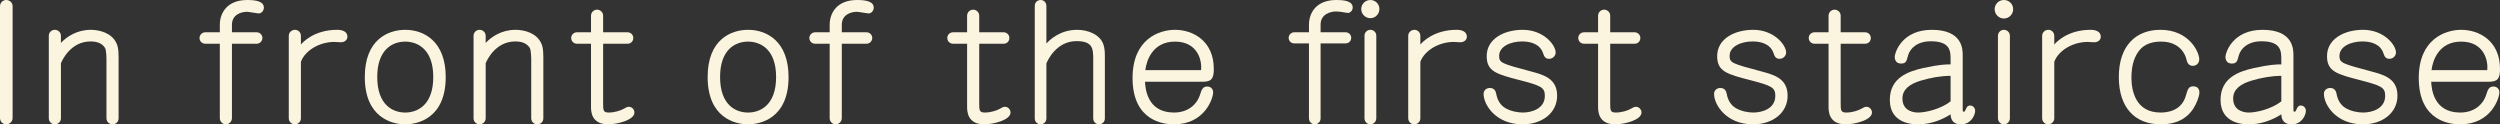 <?xml version="1.0" encoding="utf-8"?>
<!-- Generator: Adobe Illustrator 16.0.0, SVG Export Plug-In . SVG Version: 6.00 Build 0)  -->
<!DOCTYPE svg PUBLIC "-//W3C//DTD SVG 1.1//EN" "http://www.w3.org/Graphics/SVG/1.1/DTD/svg11.dtd">
<svg version="1.1" xmlns="http://www.w3.org/2000/svg" xmlns:xlink="http://www.w3.org/1999/xlink" x="0px" y="0px"
	 width="396.808px" height="19.735px" viewBox="0 0 396.808 19.735" enable-background="new 0 0 396.808 19.735"
	 xml:space="preserve">
<rect x="0" y="0" width="396.808" height="19.735" fill="#333333" stroke="none"/>
<g id="レイヤー_1">
</g>
<g id="contents">
	<g>
		<path fill="#FBF4DE" d="M2.002,18.721c0,0.598-0.494,1.014-0.988,1.014C0.52,19.735,0,19.371,0,18.721V0.988
			C0,0.39,0.494,0,0.988,0c0.494,0,1.014,0.364,1.014,0.988V18.721z"/>
		<path fill="#FBF4DE" d="M9.671,6.812c0.91-0.988,2.548-2.08,4.732-2.08c1.43,0,3.354,0.52,4.082,2.132
			c0.182,0.39,0.338,0.858,0.338,2.21v9.698c0,0.572-0.442,0.962-0.962,0.962c-0.494,0-0.962-0.39-0.962-0.962V9.517
			c0-0.416-0.026-1.586-0.234-1.924c-0.546-0.832-1.43-1.014-2.314-1.014c-3.172,0-4.524,3.068-4.68,3.458v8.736
			c0,0.572-0.468,0.962-0.988,0.962c-0.468,0-0.936-0.39-0.936-0.962V5.694c0-0.598,0.468-0.962,0.962-0.962s0.962,0.39,0.962,0.962
			V6.812z"/>
		<path fill="#FBF4DE" d="M34.891,5.122V3.926C34.891,2.08,36.035,0,39.233,0c1.456,0,2.652,0.234,2.652,1.222
			c0,0.52-0.442,0.91-0.78,0.91c-0.286,0-1.586-0.26-1.898-0.26c-0.962,0-2.392,0.468-2.392,2.054v1.196h3.9
			c0.598,0,0.936,0.468,0.936,0.91c0,0.39-0.312,0.91-0.936,0.91h-3.9v11.804c0,0.572-0.468,0.988-0.988,0.988
			c-0.468,0-0.936-0.416-0.936-0.988V6.942h-2.288c-0.65,0-0.936-0.52-0.936-0.91c0-0.442,0.364-0.91,0.936-0.91H34.891z"/>
		<path fill="#FBF4DE" d="M47.761,7.072c0.234-0.286,2.028-2.34,5.772-2.34c0.676,0,1.612,0.208,1.612,1.092
			c0,0.39-0.286,0.884-1.066,0.884c-0.13,0-0.858-0.052-1.014-0.052c-2.314,0-4.602,1.3-5.304,3.146v8.97
			c0,0.572-0.468,0.962-0.962,0.962c-0.494,0-0.962-0.39-0.962-0.962V5.694c0-0.598,0.494-0.962,0.988-0.962
			c0.468,0,0.936,0.364,0.936,0.962V7.072z"/>
		<path fill="#FBF4DE" d="M70.746,12.221c0,6.63-4.55,7.514-6.422,7.514c-2.106,0-6.422-1.066-6.422-7.514
			c0-5.955,3.718-7.488,6.422-7.488C67.313,4.732,70.746,6.578,70.746,12.221z M59.877,12.221c0,4.524,2.548,5.642,4.446,5.642
			s4.446-1.144,4.446-5.642c0-4.446-2.522-5.616-4.446-5.616C62.269,6.604,59.877,7.878,59.877,12.221z"/>
		<path fill="#FBF4DE" d="M77.089,6.812c0.91-0.988,2.548-2.08,4.732-2.08c1.43,0,3.354,0.52,4.082,2.132
			c0.182,0.39,0.338,0.858,0.338,2.21v9.698c0,0.572-0.442,0.962-0.962,0.962c-0.494,0-0.962-0.39-0.962-0.962V9.517
			c0-0.416-0.026-1.586-0.234-1.924c-0.546-0.832-1.43-1.014-2.314-1.014c-3.172,0-4.524,3.068-4.68,3.458v8.736
			c0,0.572-0.468,0.962-0.988,0.962c-0.468,0-0.936-0.39-0.936-0.962V5.694c0-0.598,0.468-0.962,0.962-0.962s0.962,0.39,0.962,0.962
			V6.812z"/>
		<path fill="#FBF4DE" d="M91.597,6.942c-0.572,0-0.936-0.442-0.936-0.91c0-0.494,0.39-0.91,0.936-0.91h2.21V2.496
			c0-0.546,0.442-0.962,0.962-0.962c0.494,0,0.962,0.39,0.962,0.962v2.626h3.875c0.494,0,0.91,0.39,0.91,0.91
			c0,0.468-0.338,0.91-0.91,0.91H95.73v9.438c0,1.092,0,1.482,0.884,1.482c0.988,0,1.872-0.338,2.184-0.494
			c0.676-0.364,0.754-0.416,1.014-0.416c0.494,0,0.884,0.416,0.884,0.91c0,1.196-2.73,1.872-4.16,1.872
			c-2.73,0-2.73-2.132-2.73-2.808V6.942H91.597z"/>
		<path fill="#FBF4DE" d="M125.163,12.221c0,6.63-4.55,7.514-6.422,7.514c-2.106,0-6.422-1.066-6.422-7.514
			c0-5.955,3.718-7.488,6.422-7.488C121.73,4.732,125.163,6.578,125.163,12.221z M114.294,12.221c0,4.524,2.548,5.642,4.446,5.642
			c1.898,0,4.446-1.144,4.446-5.642c0-4.446-2.522-5.616-4.446-5.616C116.687,6.604,114.294,7.878,114.294,12.221z"/>
		<path fill="#FBF4DE" d="M131.688,5.122V3.926c0-1.846,1.144-3.926,4.342-3.926c1.456,0,2.652,0.234,2.652,1.222
			c0,0.52-0.442,0.91-0.78,0.91c-0.286,0-1.586-0.26-1.898-0.26c-0.962,0-2.392,0.468-2.392,2.054v1.196h3.9
			c0.598,0,0.936,0.468,0.936,0.91c0,0.39-0.312,0.91-0.936,0.91h-3.9v11.804c0,0.572-0.468,0.988-0.988,0.988
			c-0.468,0-0.936-0.416-0.936-0.988V6.942H129.4c-0.65,0-0.936-0.52-0.936-0.91c0-0.442,0.364-0.91,0.936-0.91H131.688z"/>
		<path fill="#FBF4DE" d="M151.292,6.942c-0.572,0-0.936-0.442-0.936-0.91c0-0.494,0.39-0.91,0.936-0.91h2.21V2.496
			c0-0.546,0.442-0.962,0.962-0.962c0.494,0,0.962,0.39,0.962,0.962v2.626h3.875c0.494,0,0.91,0.39,0.91,0.91
			c0,0.468-0.338,0.91-0.91,0.91h-3.875v9.438c0,1.092,0,1.482,0.884,1.482c0.988,0,1.872-0.338,2.184-0.494
			c0.676-0.364,0.754-0.416,1.014-0.416c0.494,0,0.884,0.416,0.884,0.91c0,1.196-2.73,1.872-4.16,1.872
			c-2.73,0-2.73-2.132-2.73-2.808V6.942H151.292z"/>
		<path fill="#FBF4DE" d="M166.086,6.916c0.442-0.52,2.132-2.184,4.862-2.184c1.716,0,3.692,0.728,4.212,2.392
			c0.182,0.624,0.208,1.118,0.208,1.95v9.725c0,0.546-0.416,0.936-0.936,0.936c-0.468,0-0.91-0.39-0.91-0.936V9.542
			c0-1.742,0-3.016-2.652-3.016c-3.224,0-4.602,3.094-4.784,3.536v8.736c0,0.546-0.416,0.936-0.936,0.936
			c-0.442,0-0.91-0.364-0.91-0.936V0.936c0-0.598,0.468-0.936,0.936-0.936c0.494,0,0.91,0.39,0.91,0.936V6.916z"/>
		<path fill="#FBF4DE" d="M181.738,12.975c0.052,1.014,0.312,4.888,4.602,4.888c2.184,0,3.614-1.222,4.134-2.834
			c0.234-0.754,0.416-1.3,1.144-1.3c0.468,0,0.936,0.312,0.936,0.936c0,0.936-1.326,5.07-6.214,5.07
			c-1.43,0-6.578-0.364-6.578-7.358c0-6.11,4.134-7.644,6.734-7.644c2.808,0,6.163,1.716,6.163,6.214c0,1.56-0.39,2.028-1.768,2.028
			H181.738z M190.63,11.128c0.182-1.43-0.468-4.524-4.134-4.524c-3.562,0-4.524,3.016-4.706,4.524H190.63z"/>
		<path fill="#FBF4DE" d="M207.763,5.122V3.926c0-1.872,1.144-3.926,4.342-3.926c1.456,0,2.6,0.234,2.6,1.196
			c0,0.494-0.416,0.858-0.754,0.858c-0.13,0-0.702-0.104-0.832-0.13c-0.338-0.052-0.728-0.104-1.092-0.104
			c-0.78,0-2.418,0.39-2.418,2.08v1.222h3.952c0.572,0,0.91,0.442,0.91,0.884c0,0.39-0.286,0.884-0.91,0.884h-3.952v11.882
			c0,0.572-0.442,0.962-0.936,0.962c-0.468,0-0.91-0.39-0.91-0.962V6.89h-2.314c-0.624,0-0.91-0.494-0.91-0.884
			c0-0.442,0.364-0.884,0.91-0.884H207.763z M218.944,1.43c0,0.806-0.65,1.456-1.43,1.456c-0.806,0-1.456-0.65-1.456-1.456
			c0-0.754,0.624-1.43,1.456-1.43C218.293,0,218.944,0.624,218.944,1.43z M216.578,5.668c0-0.572,0.468-0.936,0.936-0.936
			c0.442,0,0.936,0.338,0.936,0.936v13.104c0,0.598-0.494,0.962-0.936,0.962c-0.468,0-0.936-0.364-0.936-0.962V5.668z"/>
		<path fill="#FBF4DE" d="M225.443,7.072c0.234-0.286,2.028-2.34,5.772-2.34c0.676,0,1.612,0.208,1.612,1.092
			c0,0.39-0.286,0.884-1.066,0.884c-0.13,0-0.858-0.052-1.014-0.052c-2.314,0-4.603,1.3-5.304,3.146v8.97
			c0,0.572-0.468,0.962-0.962,0.962c-0.494,0-0.962-0.39-0.962-0.962V5.694c0-0.598,0.494-0.962,0.988-0.962
			c0.468,0,0.936,0.364,0.936,0.962V7.072z"/>
		<path fill="#FBF4DE" d="M246.919,8.346c0,0.442-0.39,0.988-1.04,0.988s-0.806-0.442-0.962-0.91
			c-0.52-1.482-2.028-1.846-3.328-1.846c-1.794,0-3.64,0.78-3.64,2.288c0,1.118,0.364,1.222,5.148,2.496
			c1.898,0.52,4.056,1.092,4.056,3.822s-2.366,4.55-5.486,4.55c-4.264,0-6.188-3.12-6.188-4.836c0-0.546,0.442-0.936,0.988-0.936
			c0.832,0,0.962,0.676,1.014,0.91c0.156,0.884,0.572,1.768,1.456,2.288c0.884,0.52,2.002,0.702,2.782,0.702
			c1.378,0,3.484-0.598,3.484-2.652c0-1.352-0.624-1.612-4.004-2.496c-3.614-0.936-5.226-1.352-5.226-3.796
			c0-2.782,2.782-4.186,5.72-4.186C244.996,4.732,246.919,7.124,246.919,8.346z"/>
		<path fill="#FBF4DE" d="M251.443,6.942c-0.572,0-0.936-0.442-0.936-0.91c0-0.494,0.39-0.91,0.936-0.91h2.21V2.496
			c0-0.546,0.442-0.962,0.962-0.962c0.494,0,0.962,0.39,0.962,0.962v2.626h3.874c0.494,0,0.91,0.39,0.91,0.91
			c0,0.468-0.338,0.91-0.91,0.91h-3.874v9.438c0,1.092,0,1.482,0.884,1.482c0.988,0,1.872-0.338,2.184-0.494
			c0.676-0.364,0.754-0.416,1.014-0.416c0.494,0,0.884,0.416,0.884,0.91c0,1.196-2.73,1.872-4.16,1.872
			c-2.73,0-2.73-2.132-2.73-2.808V6.942H251.443z"/>
		<path fill="#FBF4DE" d="M283.501,8.346c0,0.442-0.39,0.988-1.04,0.988s-0.806-0.442-0.962-0.91
			c-0.52-1.482-2.028-1.846-3.328-1.846c-1.794,0-3.64,0.78-3.64,2.288c0,1.118,0.364,1.222,5.148,2.496
			c1.898,0.52,4.056,1.092,4.056,3.822s-2.366,4.55-5.486,4.55c-4.264,0-6.188-3.12-6.188-4.836c0-0.546,0.442-0.936,0.988-0.936
			c0.832,0,0.962,0.676,1.014,0.91c0.156,0.884,0.572,1.768,1.456,2.288c0.884,0.52,2.002,0.702,2.782,0.702
			c1.378,0,3.484-0.598,3.484-2.652c0-1.352-0.624-1.612-4.004-2.496c-3.614-0.936-5.226-1.352-5.226-3.796
			c0-2.782,2.782-4.186,5.72-4.186C281.577,4.732,283.501,7.124,283.501,8.346z"/>
		<path fill="#FBF4DE" d="M288.024,6.942c-0.572,0-0.936-0.442-0.936-0.91c0-0.494,0.39-0.91,0.936-0.91h2.21V2.496
			c0-0.546,0.442-0.962,0.962-0.962c0.494,0,0.962,0.39,0.962,0.962v2.626h3.874c0.494,0,0.91,0.39,0.91,0.91
			c0,0.468-0.338,0.91-0.91,0.91h-3.874v9.438c0,1.092,0,1.482,0.884,1.482c0.988,0,1.872-0.338,2.184-0.494
			c0.676-0.364,0.754-0.416,1.014-0.416c0.494,0,0.884,0.416,0.884,0.91c0,1.196-2.73,1.872-4.16,1.872
			c-2.73,0-2.73-2.132-2.73-2.808V6.942H288.024z"/>
		<path fill="#FBF4DE" d="M309.604,9.517c0-1.378,0-2.964-3.146-2.964c-2.054,0-3.276,1.04-3.614,2.288
			c-0.234,0.91-0.338,1.248-1.118,1.248c-0.832,0-0.988-0.702-0.988-1.014c0-0.806,1.196-4.342,5.876-4.342
			c4.914,0,4.914,3.094,4.914,4.108v8.658c0,0.078,0,0.234,0.182,0.234c0.078,0,0.13,0,0.286-0.338
			c0.13-0.312,0.286-0.65,0.702-0.65c0.39,0,0.806,0.312,0.806,0.858c0,0.65-0.65,2.132-2.236,2.132
			c-1.586,0-1.638-1.17-1.664-1.586c-1.56,0.988-3.328,1.586-5.174,1.586c-0.624,0-4.472,0-4.472-3.875
			c0-3.536,2.912-4.524,5.33-5.07c2.47-0.546,3.614-0.572,4.316-0.572V9.517z M309.604,12.039c-1.534,0-3.25,0.312-4.706,0.754
			c-1.794,0.52-2.938,1.404-2.938,2.834c0,2.106,1.976,2.236,2.47,2.236c1.248,0,3.588-0.546,5.174-1.768V12.039z"/>
		<path fill="#FBF4DE" d="M319.536,1.456c0,0.806-0.65,1.482-1.482,1.482c-0.78,0-1.456-0.65-1.456-1.482
			c0-0.78,0.624-1.456,1.482-1.456C318.886,0,319.536,0.65,319.536,1.456z M319.017,18.747c0,0.624-0.469,0.988-0.963,0.988
			c-0.468,0-0.936-0.39-0.936-0.988V5.72c0-0.65,0.494-0.988,0.962-0.988c0.442,0,0.937,0.364,0.937,0.962V18.747z"/>
		<path fill="#FBF4DE" d="M326.062,7.072c0.234-0.286,2.028-2.34,5.772-2.34c0.676,0,1.612,0.208,1.612,1.092
			c0,0.39-0.286,0.884-1.066,0.884c-0.13,0-0.857-0.052-1.014-0.052c-2.314,0-4.603,1.3-5.305,3.146v8.97
			c0,0.572-0.468,0.962-0.962,0.962s-0.962-0.39-0.962-0.962V5.694c0-0.598,0.494-0.962,0.988-0.962
			c0.468,0,0.936,0.364,0.936,0.962V7.072z"/>
		<path fill="#FBF4DE" d="M342.91,4.732c4.55,0,6.162,3.536,6.162,4.68c0,0.676-0.521,1.04-1.014,1.04
			c-0.78,0-0.937-0.676-1.04-1.092c-0.131-0.598-0.937-2.756-4.005-2.756c-2.47,0-3.562,1.17-4.16,2.6
			c-0.468,1.118-0.546,2.288-0.546,3.146c0,2.054,0.676,5.512,4.603,5.512c0.78,0,3.328-0.078,4.056-2.73
			c0.286-0.988,0.416-1.43,1.17-1.43c0.755,0,0.963,0.546,0.963,0.962c0,0.624-0.442,1.768-1.015,2.652
			c-0.728,1.066-2.105,2.418-5.122,2.418c-4.082,0-6.656-2.626-6.656-7.514C336.306,7.176,339.088,4.732,342.91,4.732z"/>
		<path fill="#FBF4DE" d="M362.098,9.517c0-1.378,0-2.964-3.146-2.964c-2.055,0-3.276,1.04-3.614,2.288
			c-0.234,0.91-0.338,1.248-1.118,1.248c-0.832,0-0.988-0.702-0.988-1.014c0-0.806,1.196-4.342,5.876-4.342
			c4.914,0,4.914,3.094,4.914,4.108v8.658c0,0.078,0,0.234,0.183,0.234c0.078,0,0.13,0,0.286-0.338
			c0.13-0.312,0.286-0.65,0.702-0.65c0.39,0,0.806,0.312,0.806,0.858c0,0.65-0.65,2.132-2.236,2.132s-1.638-1.17-1.664-1.586
			c-1.56,0.988-3.328,1.586-5.174,1.586c-0.624,0-4.473,0-4.473-3.875c0-3.536,2.912-4.524,5.33-5.07
			c2.471-0.546,3.614-0.572,4.316-0.572V9.517z M362.098,12.039c-1.534,0-3.25,0.312-4.706,0.754
			c-1.794,0.52-2.938,1.404-2.938,2.834c0,2.106,1.977,2.236,2.471,2.236c1.248,0,3.588-0.546,5.174-1.768V12.039z"/>
		<path fill="#FBF4DE" d="M380.298,8.346c0,0.442-0.391,0.988-1.04,0.988c-0.65,0-0.807-0.442-0.962-0.91
			c-0.521-1.482-2.028-1.846-3.328-1.846c-1.795,0-3.641,0.78-3.641,2.288c0,1.118,0.364,1.222,5.148,2.496
			c1.898,0.52,4.056,1.092,4.056,3.822s-2.366,4.55-5.485,4.55c-4.265,0-6.188-3.12-6.188-4.836c0-0.546,0.441-0.936,0.987-0.936
			c0.832,0,0.963,0.676,1.015,0.91c0.156,0.884,0.572,1.768,1.456,2.288s2.002,0.702,2.782,0.702c1.378,0,3.483-0.598,3.483-2.652
			c0-1.352-0.623-1.612-4.004-2.496c-3.614-0.936-5.226-1.352-5.226-3.796c0-2.782,2.782-4.186,5.72-4.186
			C378.374,4.732,380.298,7.124,380.298,8.346z"/>
		<path fill="#FBF4DE" d="M385.887,12.975c0.053,1.014,0.312,4.888,4.603,4.888c2.184,0,3.614-1.222,4.134-2.834
			c0.234-0.754,0.416-1.3,1.145-1.3c0.468,0,0.936,0.312,0.936,0.936c0,0.936-1.326,5.07-6.214,5.07
			c-1.43,0-6.578-0.364-6.578-7.358c0-6.11,4.134-7.644,6.734-7.644c2.808,0,6.162,1.716,6.162,6.214
			c0,1.56-0.391,2.028-1.769,2.028H385.887z M394.779,11.128c0.182-1.43-0.468-4.524-4.134-4.524c-3.562,0-4.524,3.016-4.706,4.524
			H394.779z"/>
	</g>
	<g>
	</g>
	<g>
	</g>
	<g>
	</g>
	<g>
	</g>
	<g>
	</g>
	<g>
	</g>
	<g>
	</g>
	<g>
	</g>
	<g>
	</g>
	<g>
	</g>
	<g>
	</g>
	<g>
	</g>
	<g>
	</g>
	<g>
	</g>
	<g>
	</g>
</g>
</svg>
